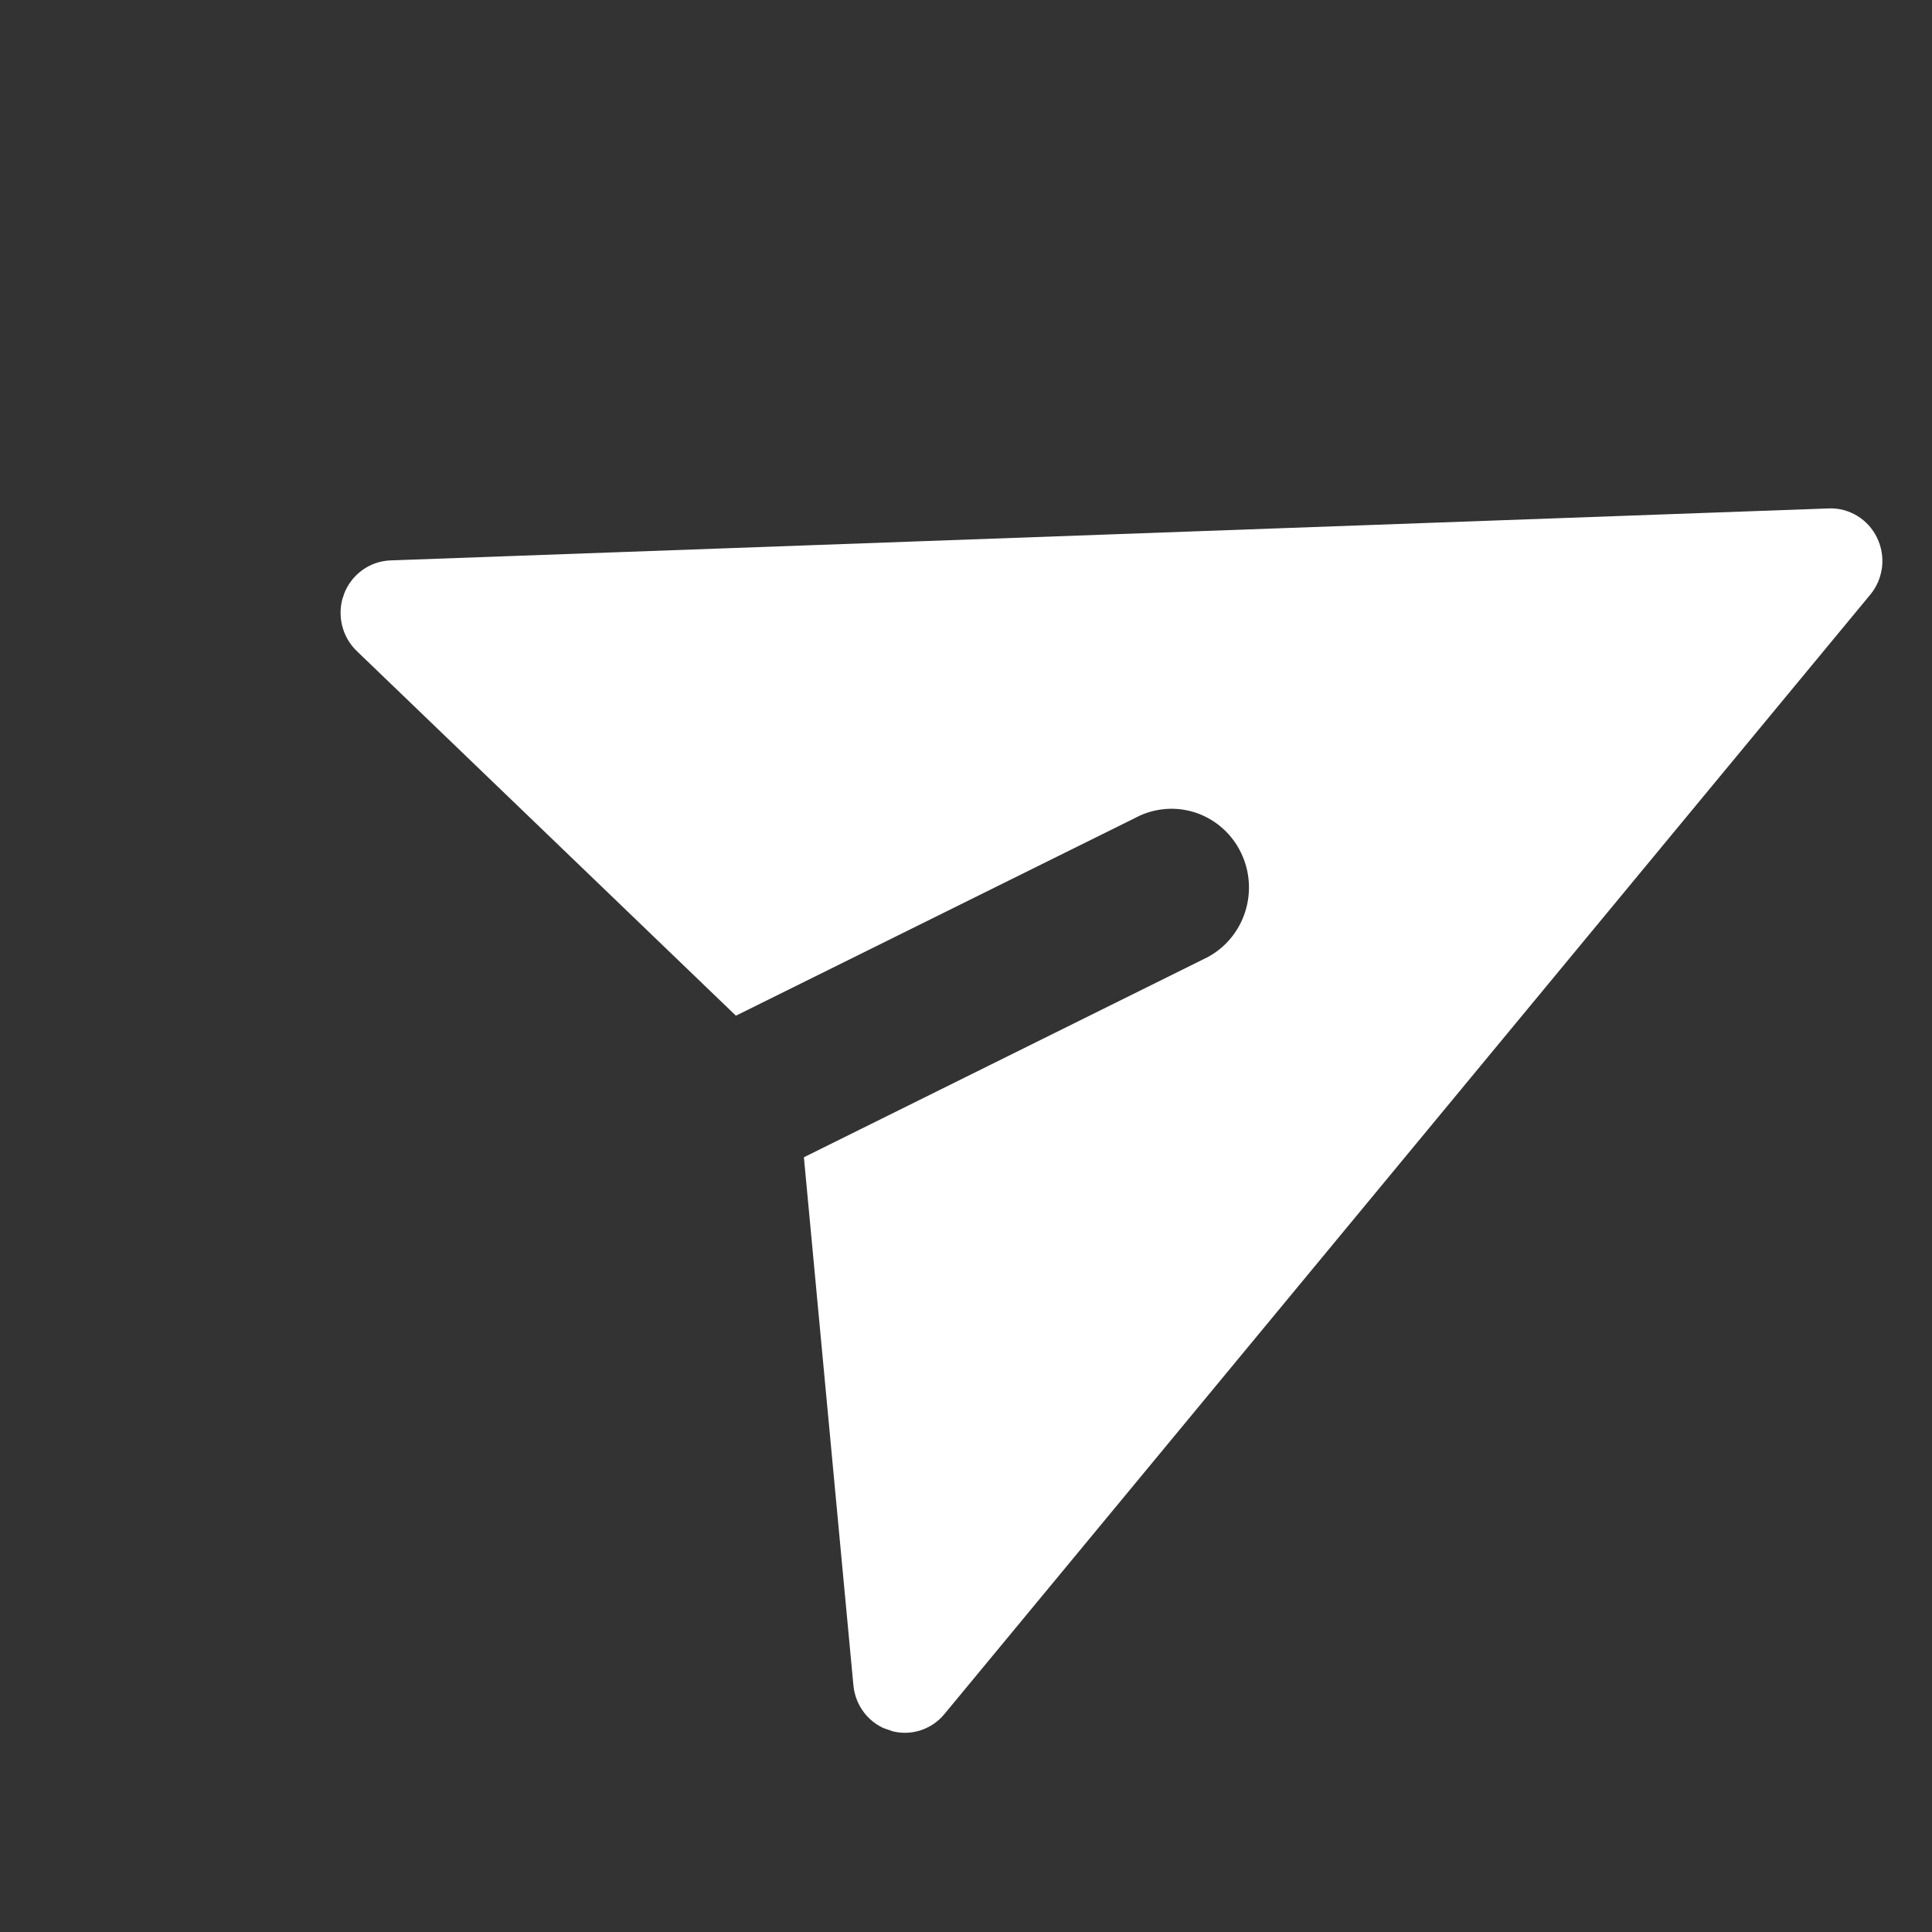 <svg width="32" height="32" viewBox="0 0 32 32" fill="none" xmlns="http://www.w3.org/2000/svg">
<rect x="0" y="0" width="32" height="32" fill="#333333" stroke="none"/>
<g clip-path="url(#clip0_346_1223)">
<path fill-rule="evenodd" clip-rule="evenodd" d="M31.091 8.909C31.164 9.06 31.192 9.23 31.172 9.397C31.151 9.564 31.084 9.722 30.977 9.85L15.642 28.391C15.534 28.522 15.389 28.618 15.227 28.666C15.066 28.714 14.893 28.712 14.732 28.661C14.571 28.61 14.429 28.512 14.322 28.379C14.216 28.246 14.151 28.084 14.135 27.913L13.315 19.168L20.007 15.851C20.3 15.692 20.522 15.424 20.624 15.102C20.727 14.781 20.703 14.432 20.557 14.128C20.412 13.824 20.155 13.59 19.843 13.474C19.53 13.359 19.186 13.371 18.882 13.508L12.189 16.823L5.91 10.784C5.787 10.666 5.701 10.514 5.663 10.346C5.625 10.179 5.636 10.004 5.696 9.843C5.756 9.683 5.862 9.544 5.999 9.444C6.137 9.344 6.3 9.288 6.469 9.282L30.292 8.421C30.457 8.415 30.621 8.458 30.763 8.545C30.904 8.631 31.019 8.758 31.091 8.909Z" fill="white"/>
</g>
<defs>
<clipPath id="clip0_346_1223">
<rect width="24.001" height="24.301" fill="white" transform="matrix(0.944 0.33 -0.321 0.947 8.754 0.827)"/>
</clipPath>
</defs>
</svg>
